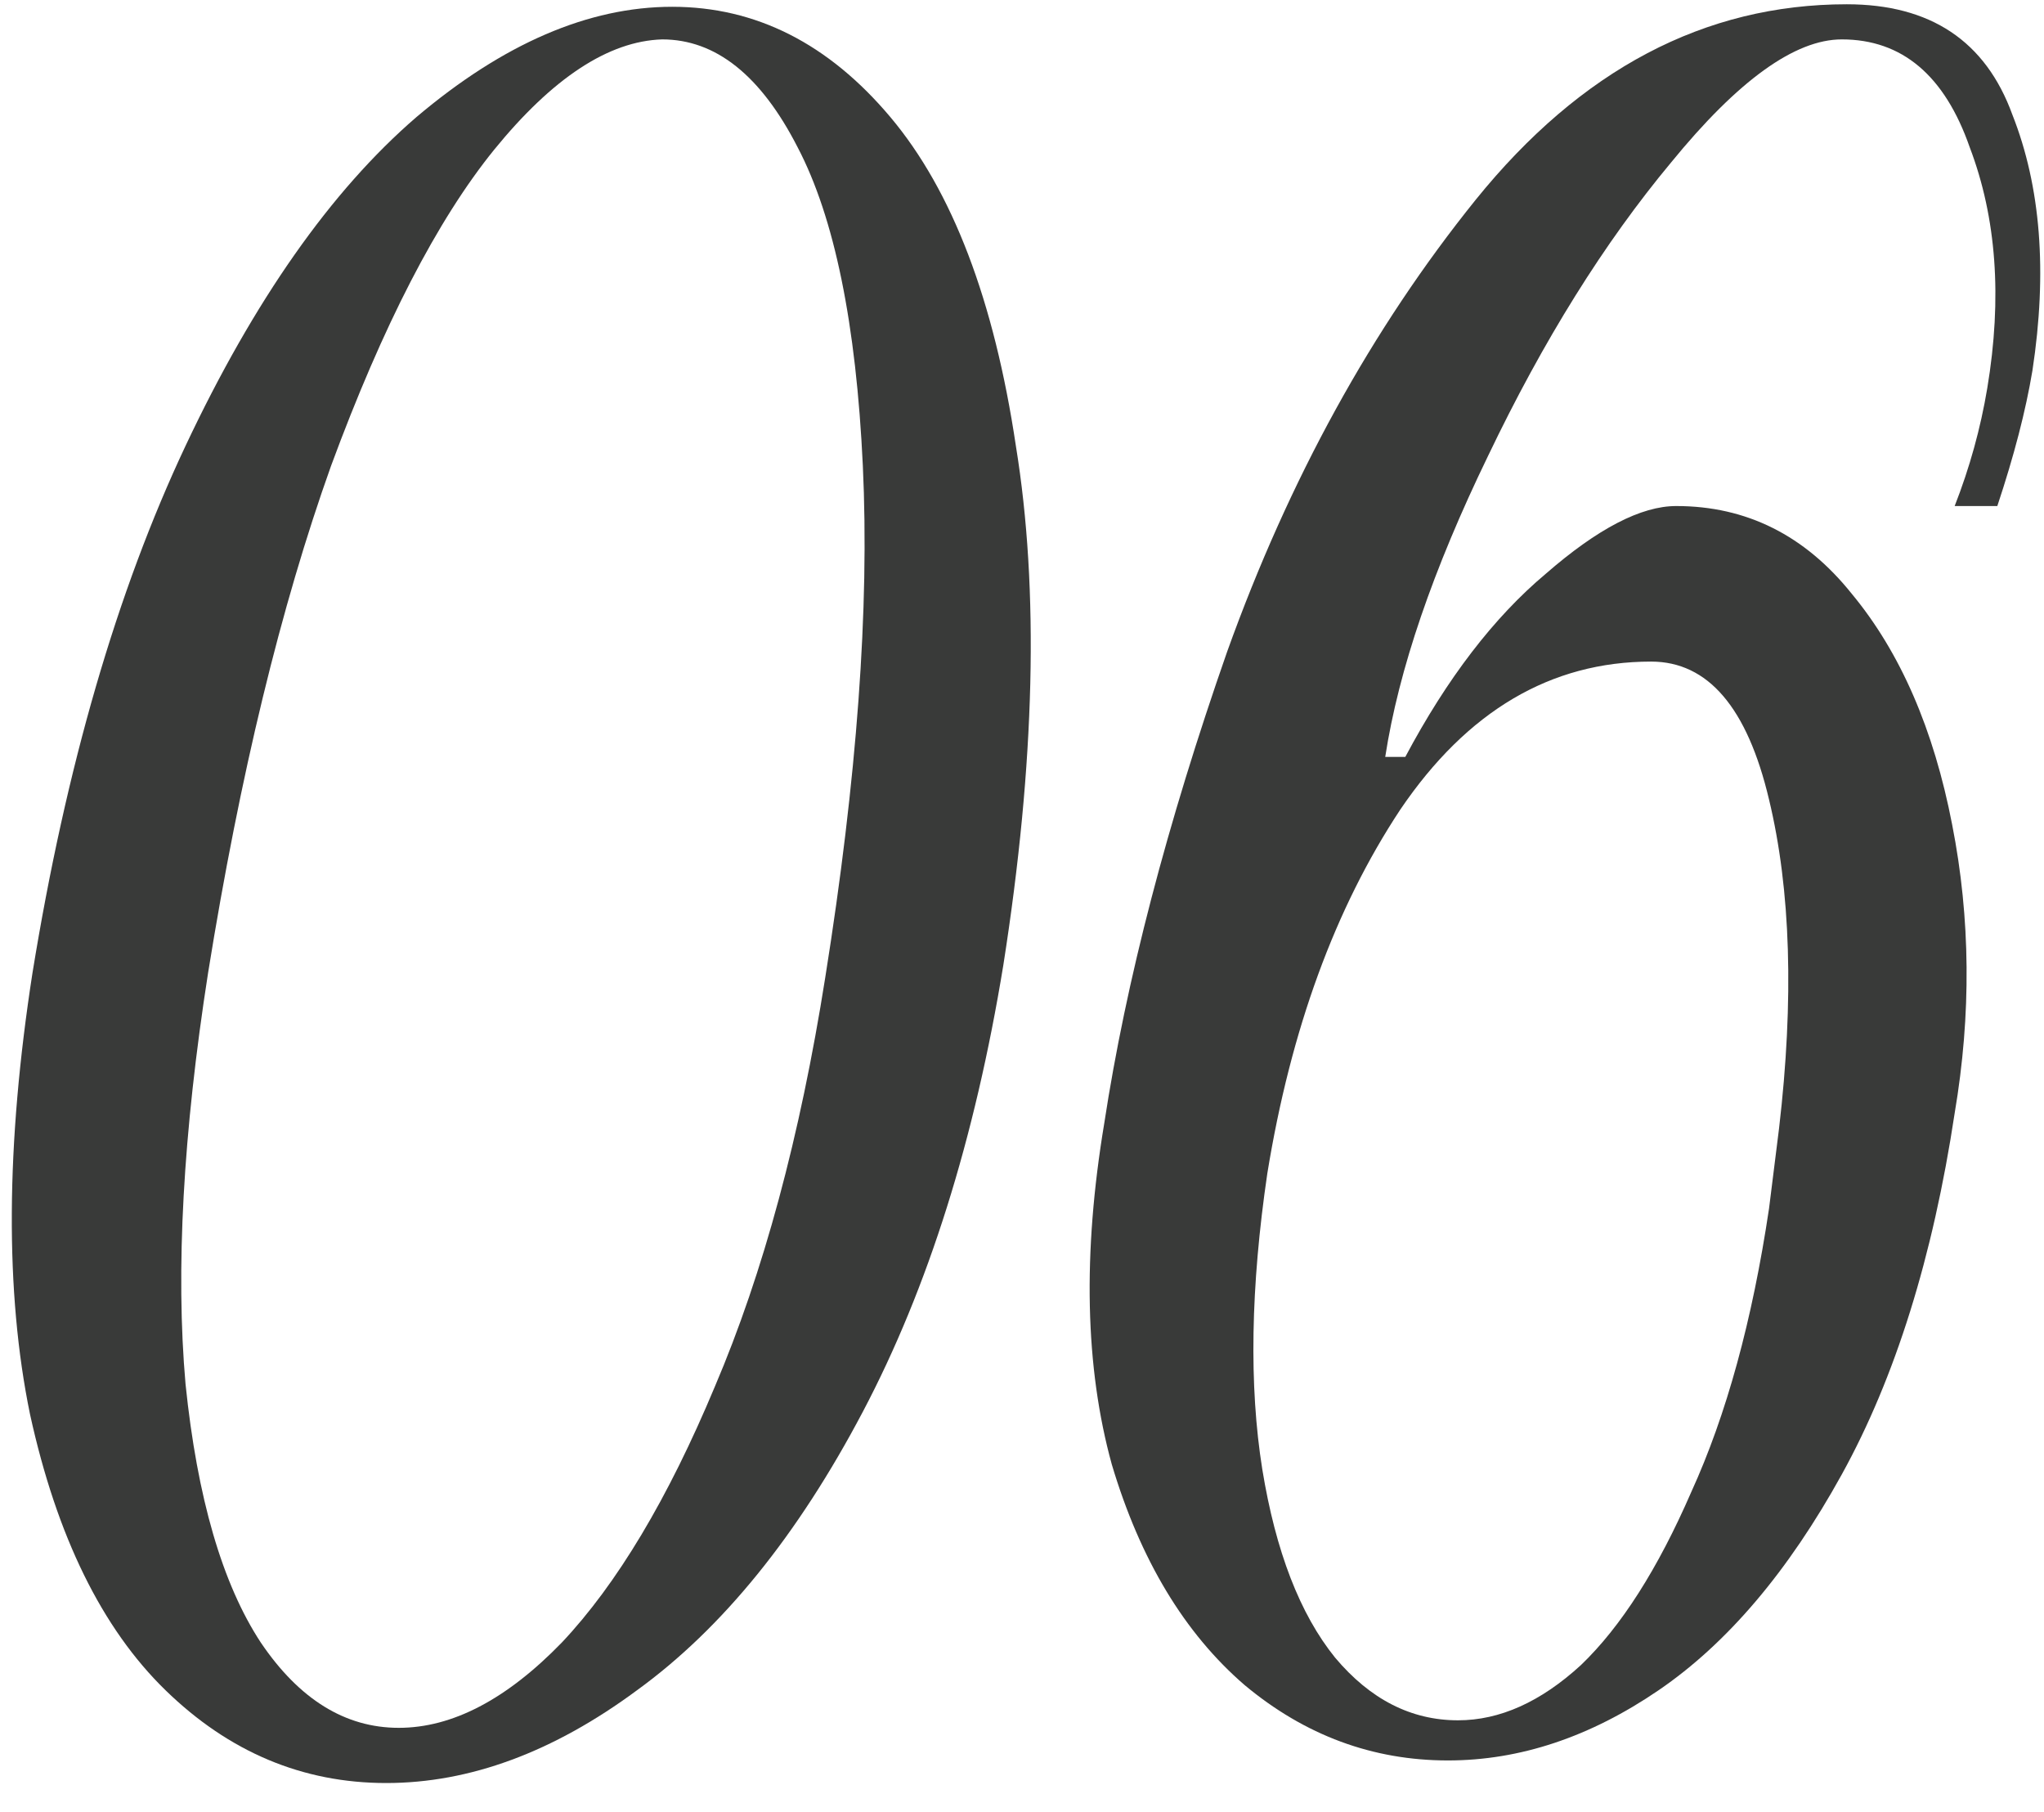 <?xml version="1.0" encoding="UTF-8"?> <svg xmlns="http://www.w3.org/2000/svg" width="44" height="39" viewBox="0 0 44 39" fill="none"> <path d="M21.598 20.774C20.986 24.518 19.978 27.722 18.574 30.386C17.17 33.05 15.55 35.048 13.714 36.38C11.914 37.712 10.114 38.378 8.314 38.378C6.514 38.378 4.93 37.712 3.562 36.38C2.194 35.048 1.222 33.068 0.646 30.44C0.106 27.812 0.124 24.644 0.7 20.936C1.42 16.508 2.518 12.728 3.994 9.596C5.47 6.464 7.126 4.106 8.962 2.522C10.834 0.938 12.67 0.146 14.47 0.146C16.27 0.146 17.836 0.938 19.168 2.522C20.5 4.106 21.4 6.464 21.868 9.596C22.372 12.692 22.282 16.418 21.598 20.774ZM17.764 21.044C18.448 16.76 18.718 13.088 18.574 10.028C18.43 6.968 17.962 4.682 17.17 3.17C16.378 1.622 15.406 0.848 14.254 0.848C13.102 0.884 11.896 1.676 10.636 3.224C9.412 4.736 8.242 7.004 7.126 10.028C6.046 13.052 5.164 16.688 4.48 20.936C3.94 24.392 3.778 27.344 3.994 29.792C4.246 32.24 4.786 34.094 5.614 35.354C6.442 36.578 7.432 37.19 8.584 37.19C9.736 37.19 10.906 36.578 12.094 35.354C13.282 34.094 14.38 32.258 15.388 29.846C16.432 27.398 17.224 24.464 17.764 21.044Z" fill="#393A39"></path> <path d="M39.755 0.092C41.555 0.092 42.743 0.884 43.319 2.468C43.931 4.016 44.075 5.852 43.751 7.976C43.607 8.84 43.355 9.812 42.995 10.892H42.077C42.401 10.064 42.635 9.218 42.779 8.354C43.103 6.41 42.977 4.682 42.401 3.17C41.861 1.622 40.943 0.848 39.647 0.848C38.639 0.848 37.415 1.73 35.975 3.494C34.535 5.222 33.221 7.328 32.033 9.812C30.845 12.26 30.107 14.42 29.819 16.292H30.251C31.151 14.6 32.159 13.286 33.275 12.35C34.391 11.378 35.327 10.892 36.083 10.892C37.595 10.892 38.855 11.522 39.863 12.782C40.907 14.042 41.627 15.698 42.023 17.75C42.419 19.766 42.437 21.836 42.077 23.96C41.609 27.056 40.799 29.648 39.647 31.736C38.495 33.824 37.181 35.372 35.705 36.38C34.229 37.388 32.717 37.892 31.169 37.892C29.549 37.892 28.091 37.352 26.795 36.272C25.499 35.156 24.545 33.572 23.933 31.52C23.357 29.432 23.303 26.984 23.771 24.176C24.239 21.116 25.121 17.732 26.417 14.024C27.749 10.316 29.531 7.076 31.763 4.304C34.031 1.496 36.695 0.092 39.755 0.092ZM38.297 24.284C38.621 21.512 38.549 19.154 38.081 17.21C37.613 15.23 36.767 14.24 35.543 14.24C33.383 14.24 31.583 15.302 30.143 17.426C28.739 19.55 27.785 22.16 27.281 25.256C26.921 27.704 26.885 29.828 27.173 31.628C27.461 33.392 27.983 34.742 28.739 35.678C29.495 36.578 30.377 37.028 31.385 37.028C32.285 37.028 33.167 36.632 34.031 35.84C34.895 35.012 35.687 33.77 36.407 32.114C37.163 30.458 37.721 28.424 38.081 26.012L38.297 24.284Z" fill="#393A39"></path> </svg> 